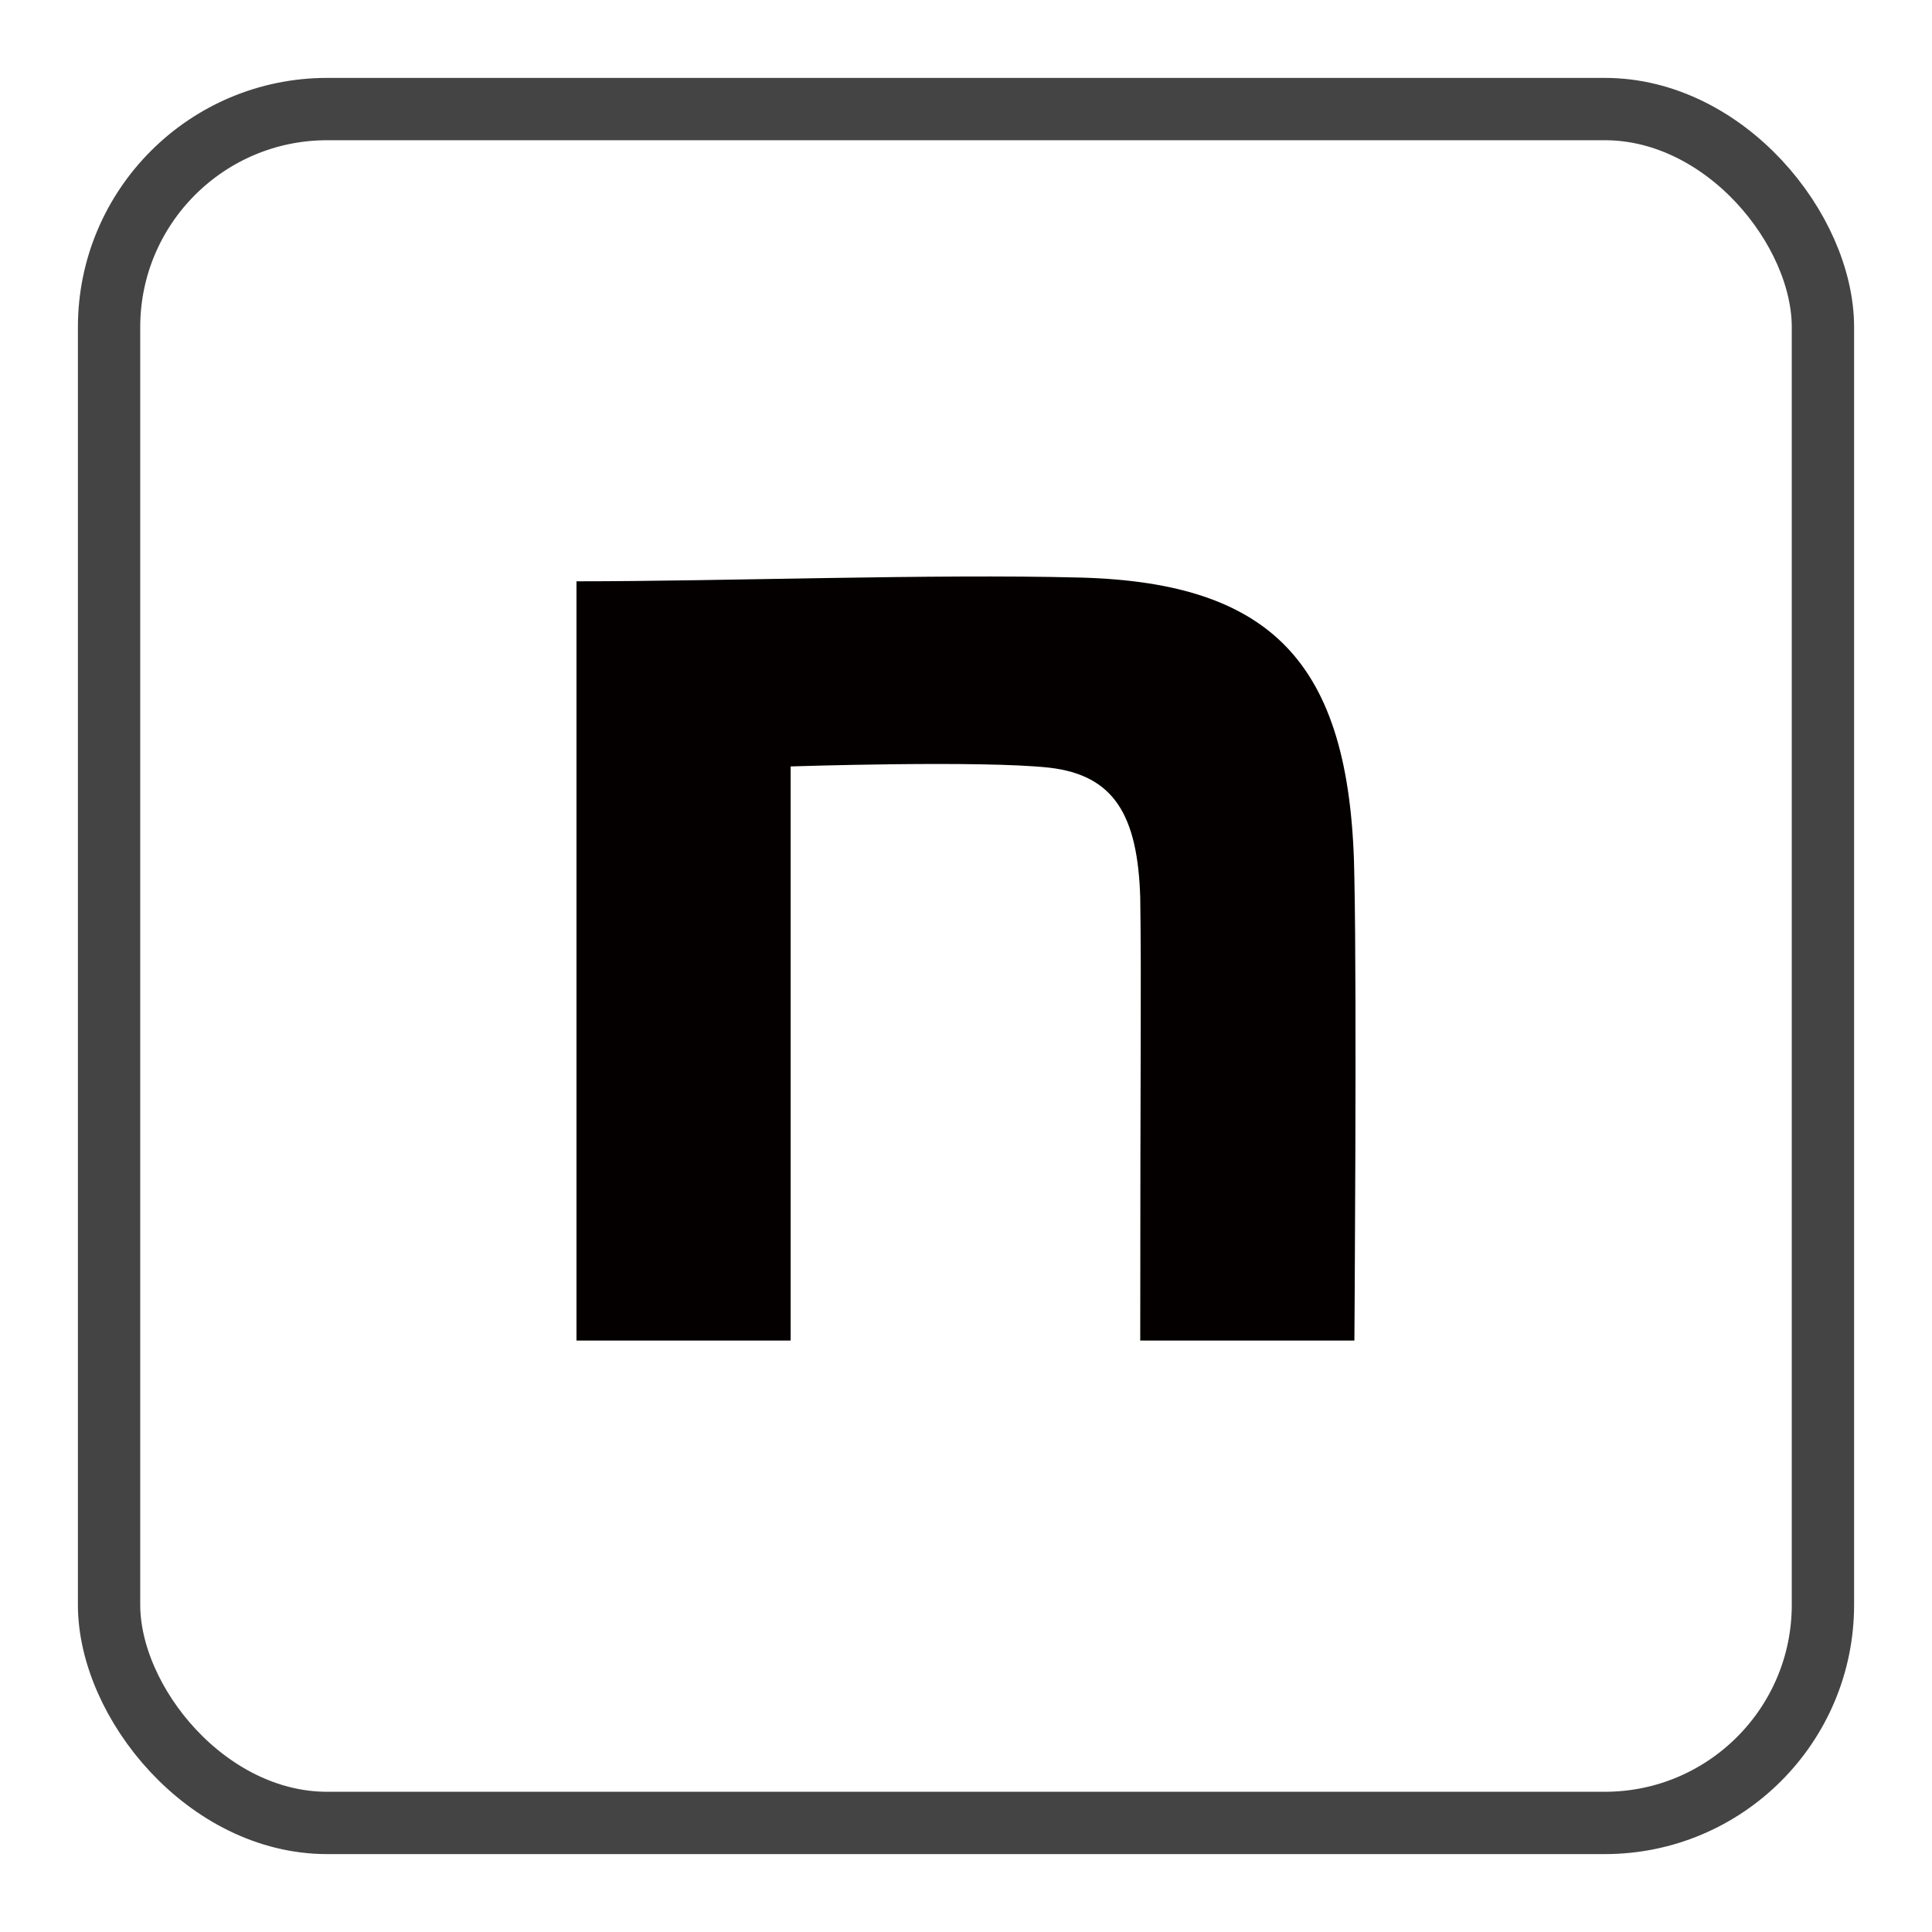 <svg width="124" height="124" viewBox="0 0 124 124" fill="none" xmlns="http://www.w3.org/2000/svg">
<path d="M37 37.309C46.63 37.309 59.819 36.825 69.288 37.068C81.993 37.391 86.767 42.877 86.928 56.431C87.09 64.094 86.928 86.038 86.928 86.038H73.183C73.183 66.838 73.265 63.67 73.183 57.62C73.022 52.295 71.488 49.757 67.362 49.273C62.992 48.788 50.745 49.191 50.745 49.191V86.038H37V37.309Z" fill="#040000"/>
<rect x="7" y="7" width="110" height="110" rx="14" stroke="#444444" stroke-width="4"/>
</svg>
